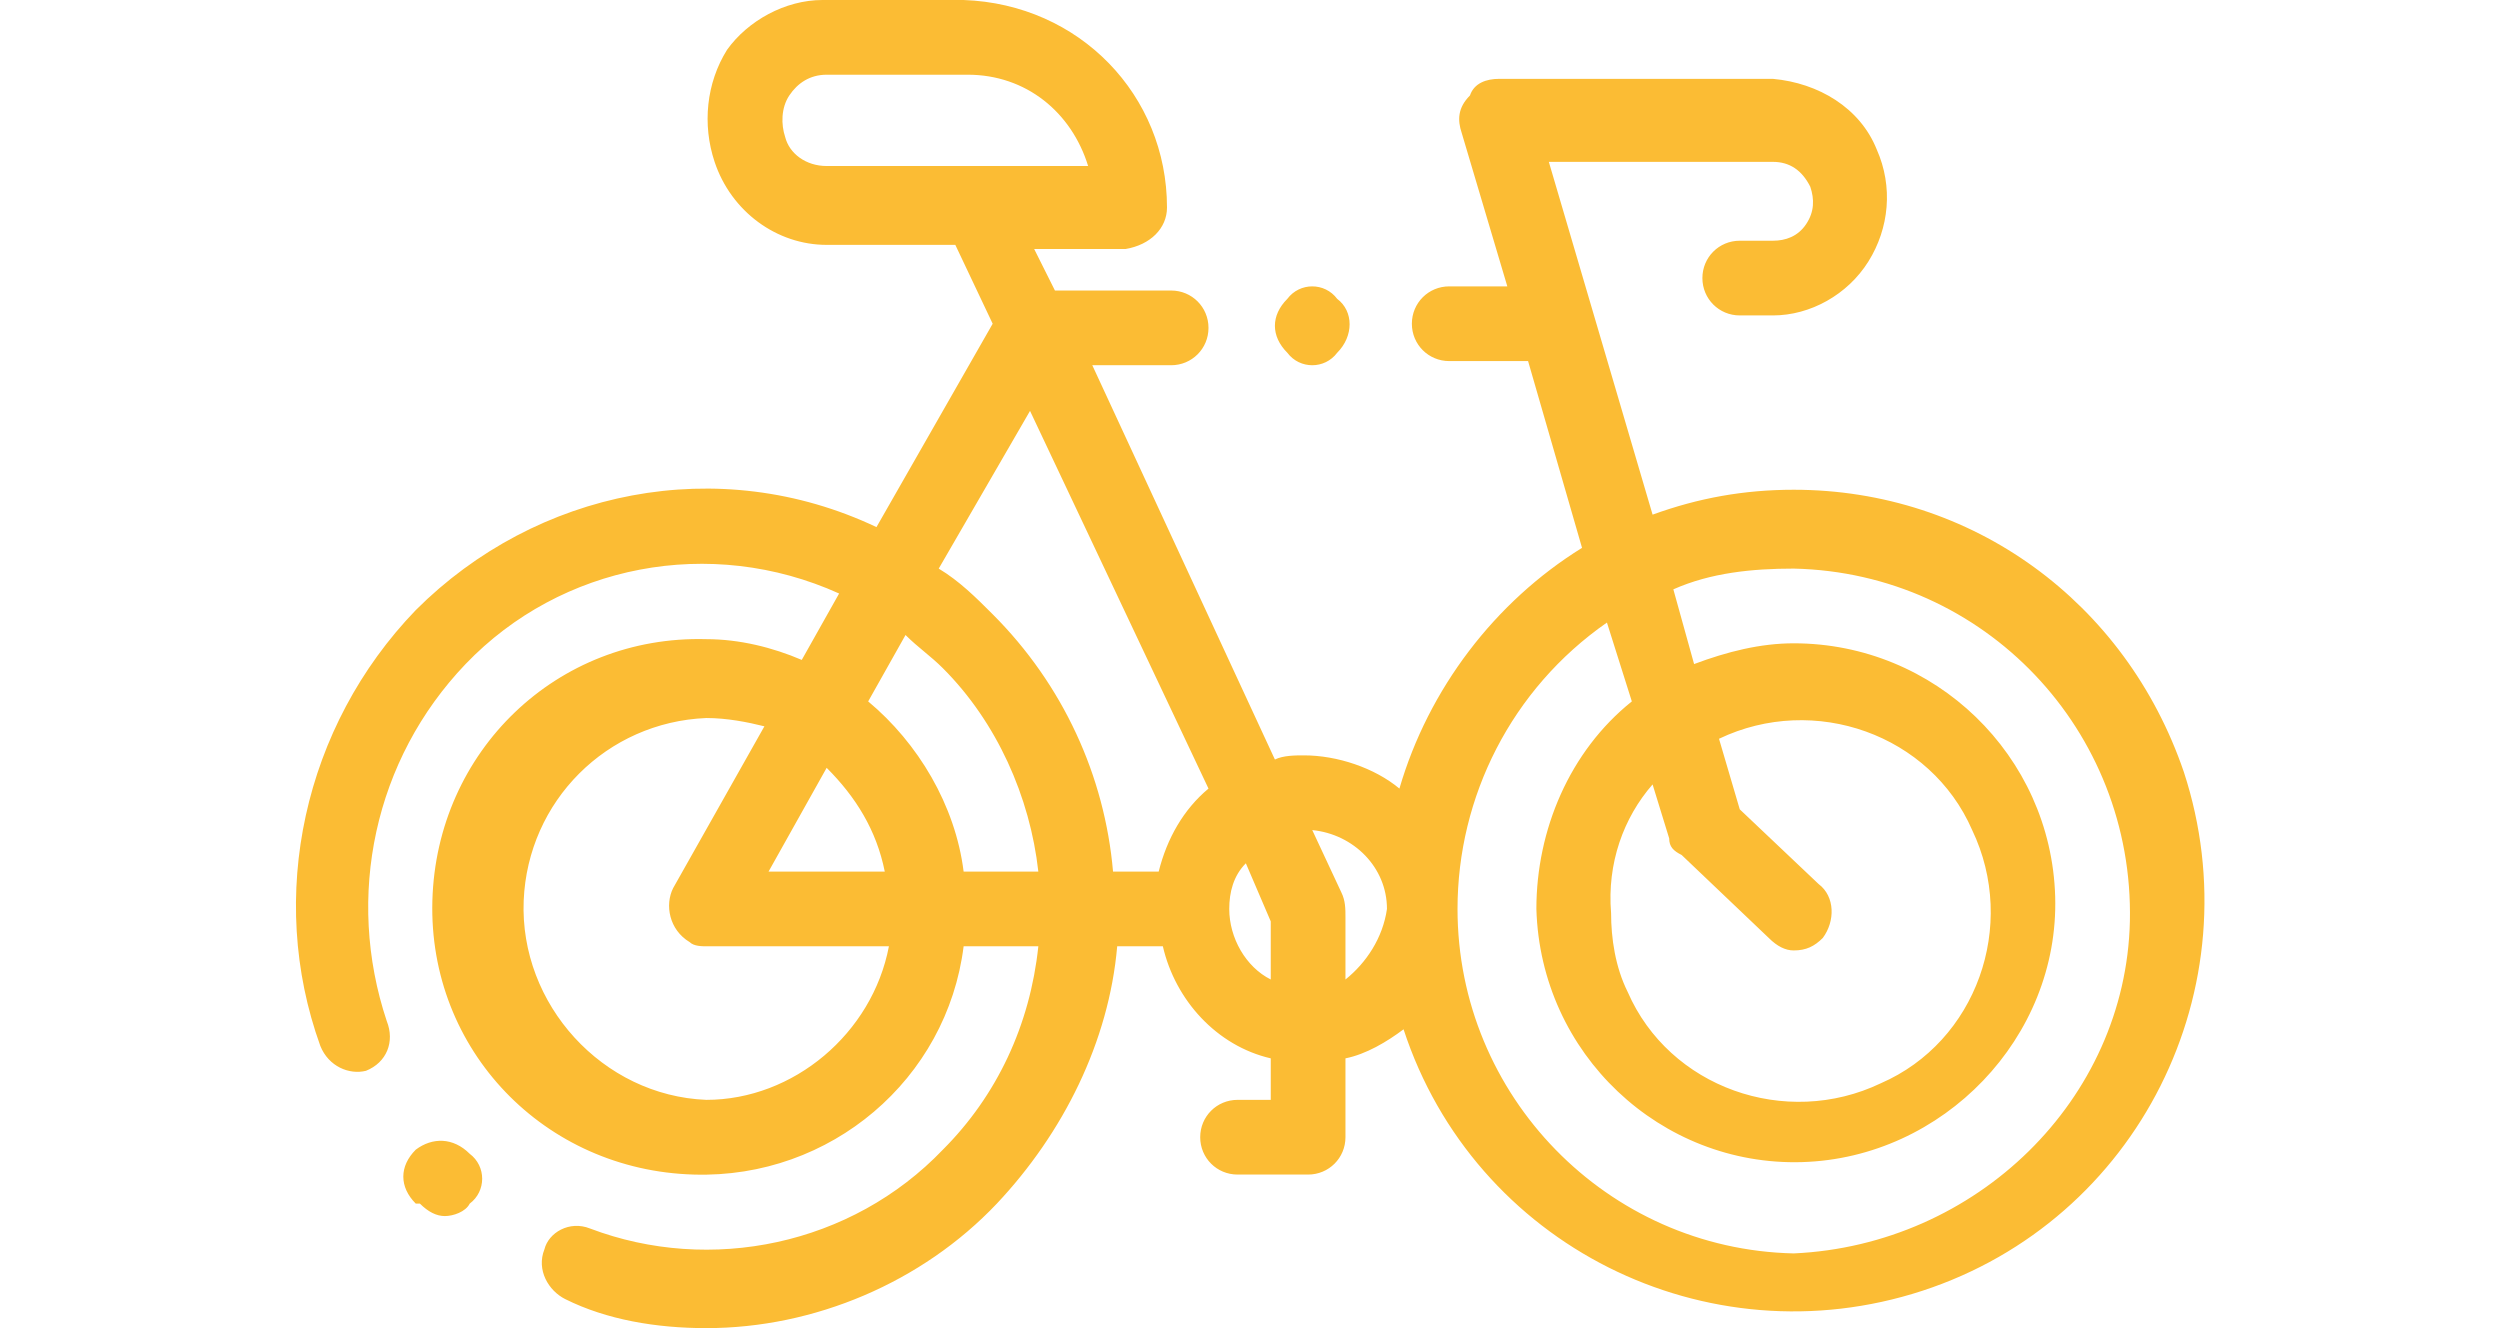 <?xml version="1.0" encoding="UTF-8"?> <!-- Generator: Adobe Illustrator 16.0.4, SVG Export Plug-In . SVG Version: 6.00 Build 0) --> <svg xmlns="http://www.w3.org/2000/svg" xmlns:xlink="http://www.w3.org/1999/xlink" version="1.1" id="shape" x="0px" y="0px" width="9070.869px" height="4818.899px" viewBox="0 0 9070.869 4818.899" xml:space="preserve"> <path id="bike-frame" fill="#FBBC34" d="M1704.332,4186.418L1704.332,4186.418c-60.236-60.236-135.531-60.236-195.768-15.059l0,0 c-60.236,60.236-60.236,135.531,0,195.768h15.06c30.117,30.119,60.236,45.178,90.354,45.178c30.118,0,75.295-15.061,90.354-45.178 C1764.568,4321.952,1764.568,4231.596,1704.332,4186.418z M6508.172,1776.97c-180.709,0-346.358,30.117-512.008,90.354 L5619.688,587.304h813.189c60.236,0,105.413,30.118,135.531,90.354c15.059,45.177,15.059,90.354-15.059,135.531 c-30.118,45.177-75.295,60.236-120.473,60.236h-120.473c-75.295,0-135.531,60.236-135.531,135.531 c0,75.296,60.236,135.532,135.531,135.532h120.473c135.531,0,271.062-75.296,346.358-195.769 c75.296-120.472,90.354-271.062,30.118-406.595c-60.236-150.59-210.827-240.944-376.477-256.004h-993.898 c-45.177,0-90.354,15.06-105.413,60.236c-45.177,45.178-45.177,90.354-30.118,135.531l165.649,557.186H5258.27 c-75.295,0-135.531,60.236-135.531,135.531c0,75.296,60.236,135.532,135.531,135.532h286.123l195.768,677.657 c-316.24,195.768-557.186,512.009-662.599,873.425c-90.354-75.295-225.886-120.473-346.358-120.473 c-30.118,0-75.296,0-105.414,15.061l-662.599-1430.612h286.122c75.296,0,135.531-60.235,135.531-135.531 c0-75.295-60.235-135.531-135.531-135.531H3827.66l-75.296-150.591h331.3c90.354-15.06,150.591-75.296,150.591-150.591l0,0 c0-406.595-316.24-737.894-737.895-752.953h-512.008c-135.531,0-271.062,75.295-346.358,180.709 c-75.296,120.472-90.354,271.063-45.177,406.595c60.236,180.709,225.886,301.181,406.594,301.181h466.831l135.532,286.122 l-421.654,737.895c-572.244-271.063-1234.843-135.531-1671.556,301.182c-406.595,421.654-542.126,1039.076-346.358,1581.201 c30.118,75.295,105.413,105.414,165.649,90.355l0,0c75.296-30.119,105.413-105.414,75.296-180.709 c-150.592-451.771-45.178-948.721,286.121-1295.08c346.359-361.418,888.485-466.831,1355.316-256.004l-135.531,240.944 c-105.414-45.177-225.887-75.295-346.359-75.295c-542.125-15.06-978.838,406.594-993.897,948.721 c-15.06,542.125,406.595,978.838,948.721,993.898c496.949,15.059,918.603-346.359,978.839-828.25h271.063 c-30.118,286.123-150.591,542.127-346.358,737.895c-331.3,346.359-843.308,451.771-1280.021,286.123 c-75.296-30.119-150.591,15.059-165.649,75.295l0,0c-30.118,75.295,15.059,150.59,75.295,180.709 c150.591,75.295,331.3,105.412,512.008,105.412c391.536,0,783.071-165.648,1054.135-451.771 c240.945-256.004,406.595-587.303,436.713-933.662h165.649c45.177,195.768,195.768,361.418,391.536,406.596v150.59h-120.473 c-75.295,0-135.531,60.236-135.531,135.531c0,75.297,60.236,135.531,135.531,135.531h256.004 c75.296,0,135.531-60.234,135.531-135.531l0,0v-286.121c75.296-15.059,150.591-60.236,210.827-105.414 c256.005,783.072,1099.312,1204.725,1882.383,948.721s1204.726-1099.311,948.722-1882.383 C7712.897,2183.563,7155.712,1776.97,6508.172,1776.97z M2999.411,602.362c-75.295,0-135.531-45.177-150.59-105.413 c-15.06-45.177-15.06-105.413,15.059-150.591s75.295-75.295,135.531-75.295h512.009c210.827,0,376.477,135.532,436.713,331.299 H2999.411L2999.411,602.362z M2562.698,3990.651c-376.477-15.059-677.657-346.357-662.598-722.834 c15.059-361.418,301.181-647.539,662.598-662.6c75.296,0,150.591,15.061,210.827,30.119l-331.3,587.303l0,0 c-30.117,60.236-15.059,150.592,60.236,195.768c15.06,15.059,45.178,15.059,60.236,15.059h662.6 C3165.061,3749.706,2878.938,3990.651,2562.698,3990.651L2562.698,3990.651z M2788.584,3162.403l210.826-376.477 c105.414,105.414,180.709,225.887,210.827,376.477H2788.584z M3496.36,3162.403c-30.118-240.945-165.649-466.83-346.358-617.422 l135.532-240.945c45.177,45.178,90.354,75.296,135.531,120.472c195.768,195.768,316.24,466.832,346.358,737.895H3496.36 L3496.36,3162.403z M4204.136,3162.403h-165.65c-30.118-346.357-180.708-677.658-436.712-933.662 c-60.236-60.236-120.473-120.473-195.769-165.649l331.3-572.245l647.539,1370.375 C4294.491,2936.516,4234.254,3041.93,4204.136,3162.403L4204.136,3162.403z M4610.731,3358.17v195.768 c-90.354-45.176-150.591-150.59-150.591-256.004c0-60.236,15.06-120.473,60.236-165.65l90.354,210.828 C4610.731,3343.112,4610.731,3343.112,4610.731,3358.17L4610.731,3358.17z M4881.793,3553.938V3358.17c0-15.059,0-15.059,0-30.117 c0-30.119,0-60.236-15.059-90.355l-105.414-225.885c150.591,15.059,271.063,135.531,271.063,286.121 C5017.326,3403.348,4957.089,3493.702,4881.793,3553.938L4881.793,3553.938z M5996.165,2846.163l60.236,195.768 c0,30.119,15.059,45.178,45.178,60.236l316.24,301.182c30.117,30.117,60.236,45.176,90.354,45.176 c45.178,0,75.295-15.059,105.414-45.176c45.176-60.236,45.176-150.592-15.06-195.768l-286.122-271.064l-75.295-256.004 c346.357-165.648,768.012-15.059,918.602,331.301c165.65,346.357,15.059,768.012-331.299,918.602 c-346.358,165.65-768.012,15.061-918.604-331.299c-45.176-90.354-60.235-195.768-60.235-286.123 C5830.514,3132.286,5890.75,2966.635,5996.165,2846.163L5996.165,2846.163z M6508.172,4547.836 c-677.658-15.059-1219.784-572.244-1219.784-1249.902c0-406.594,195.768-798.129,542.126-1039.075l90.354,286.122 c-225.886,180.709-346.358,466.832-346.358,752.953c15.059,527.068,451.771,933.662,963.78,918.604s933.662-451.771,918.603-963.779 c-15.059-512.008-436.713-918.603-948.721-918.603c-120.473,0-240.945,30.117-361.418,75.295l-75.295-271.062 c135.531-60.236,286.122-75.296,436.713-75.296c692.717,15.06,1234.844,587.303,1219.783,1280.02 C7712.897,3990.651,7170.772,4517.719,6508.172,4547.836L6508.172,4547.836z M4851.676,1084.253 c-45.178-60.236-135.532-60.236-180.709,0l0,0c-60.236,60.236-60.236,135.531,0,195.768c45.177,60.236,135.531,60.236,180.709,0l0,0 C4911.912,1219.784,4911.912,1129.43,4851.676,1084.253L4851.676,1084.253z"></path> </svg> 